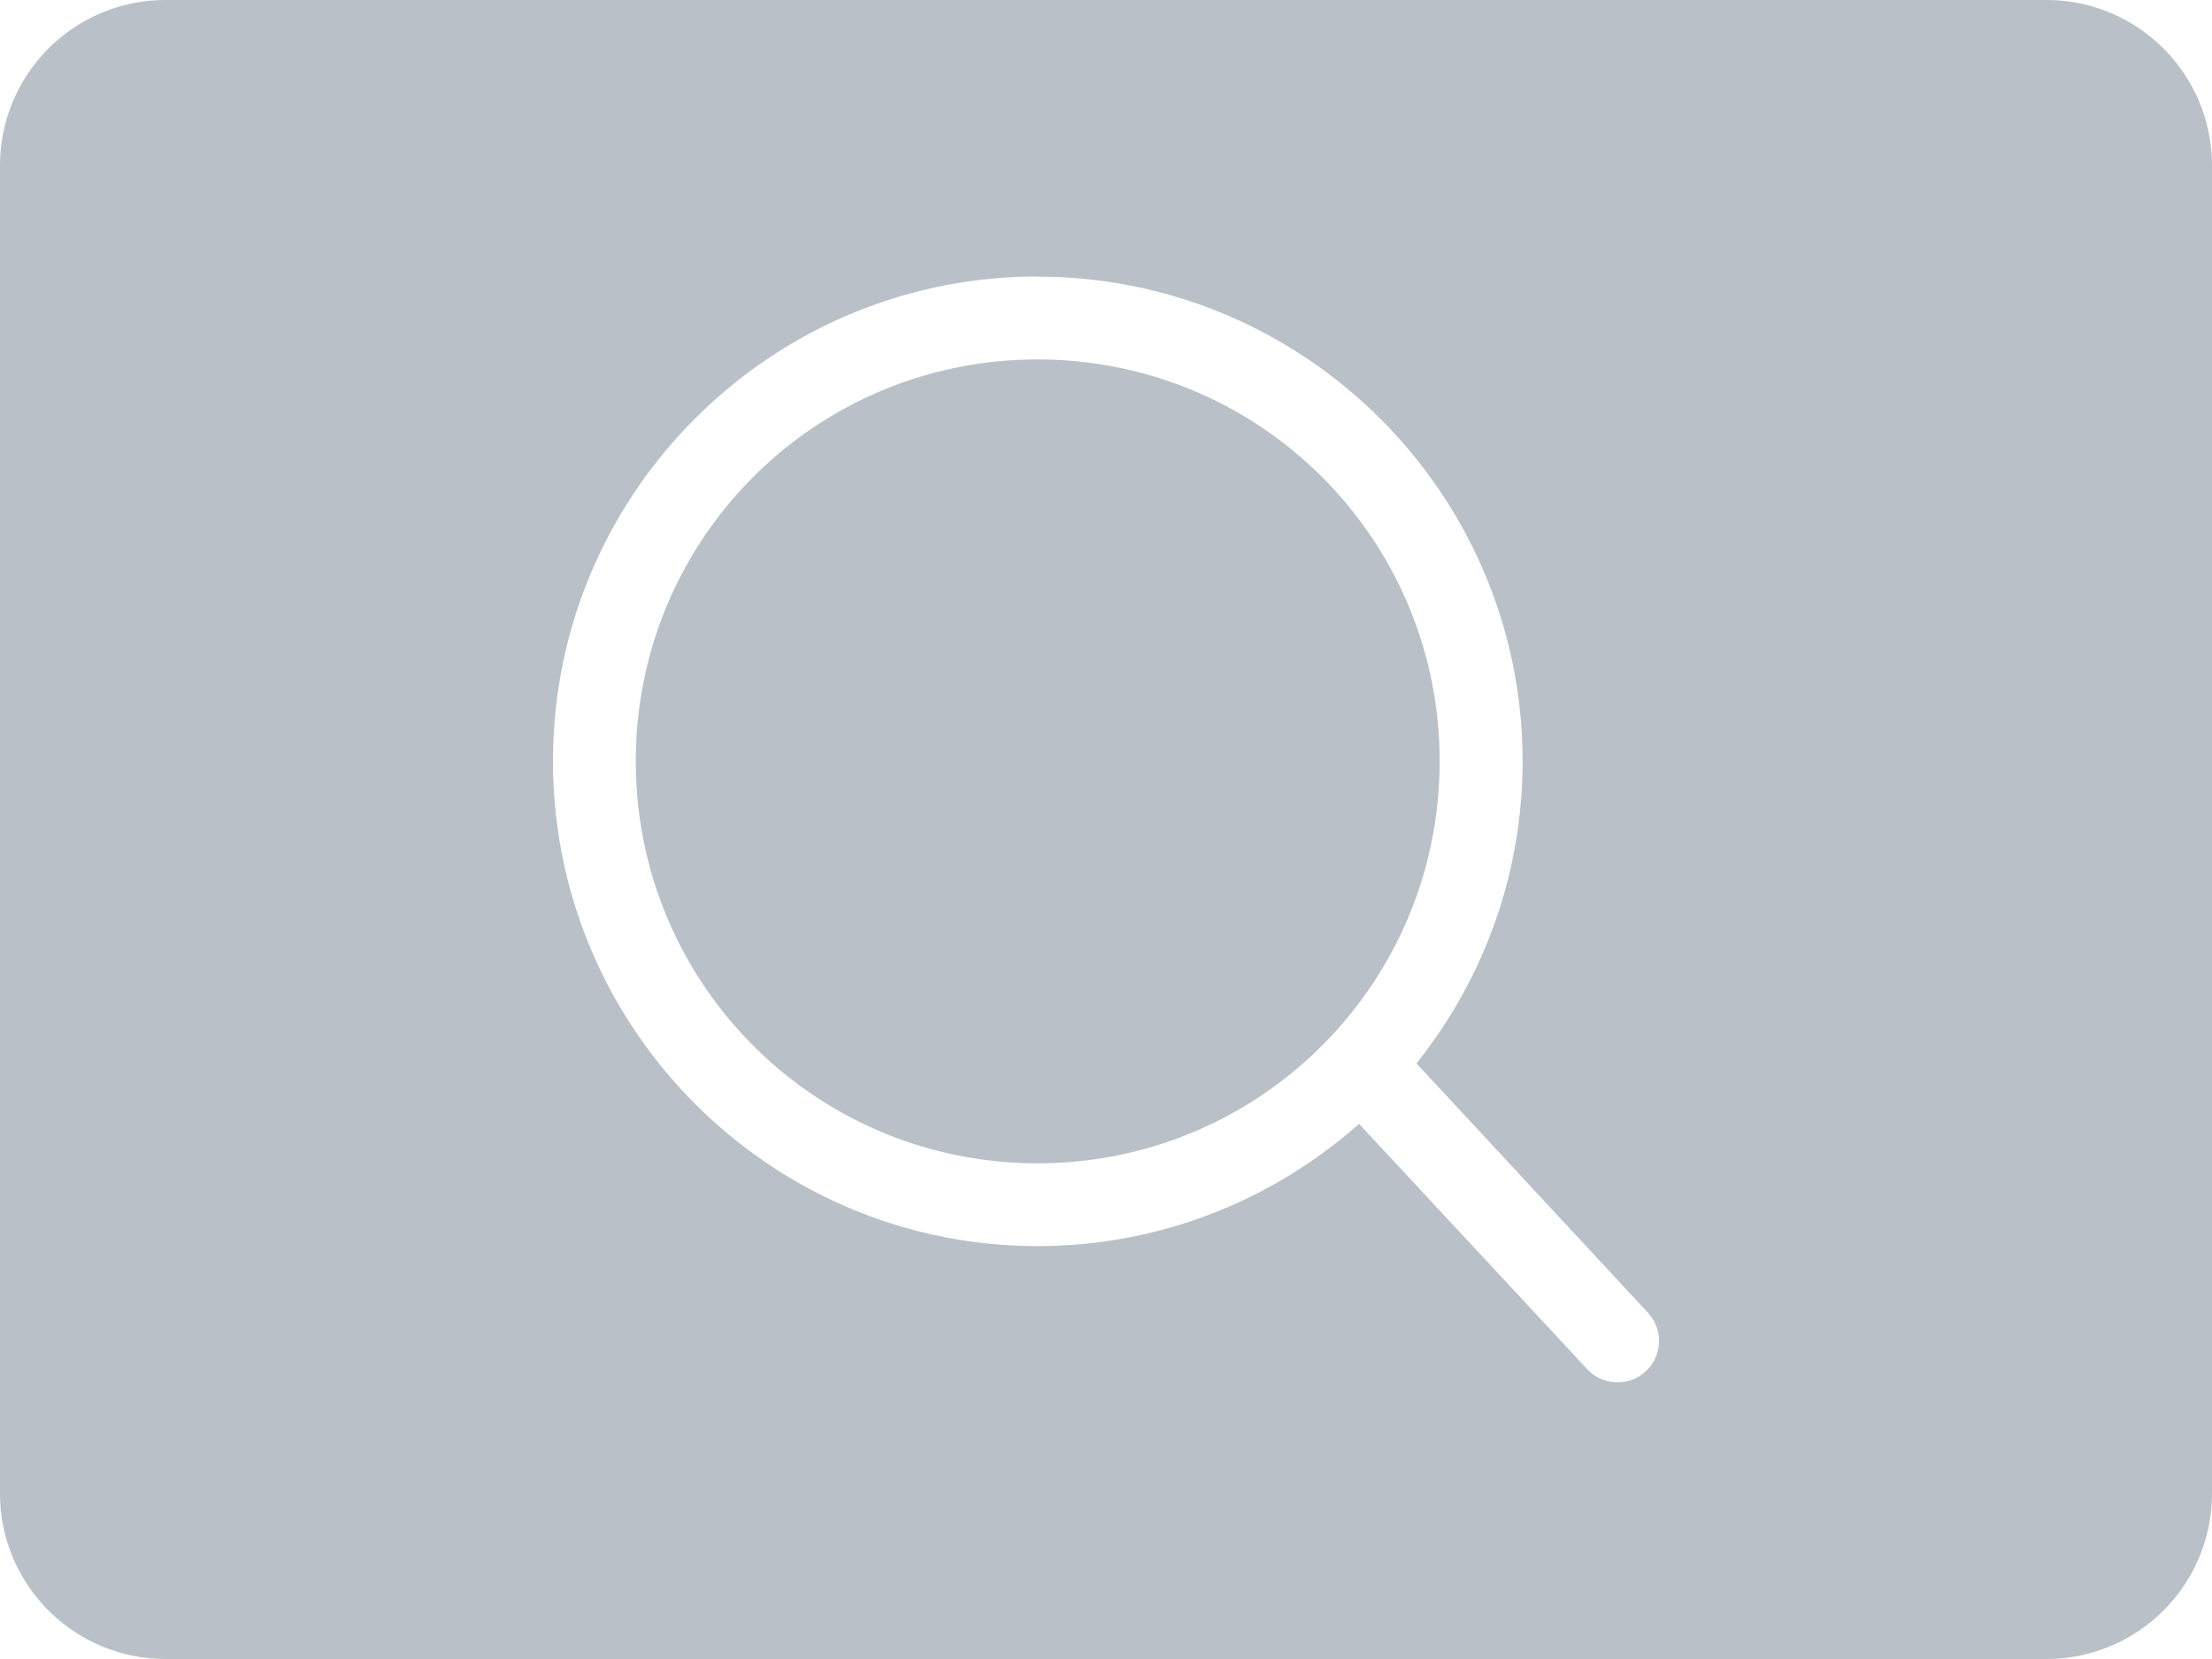 <?xml version="1.0" encoding="UTF-8" standalone="no"?>
<!-- Created with Inkscape (http://www.inkscape.org/) -->

<svg
   width="52.4"
   height="39.3"
   viewBox="0 0 13.864 10.398"
   version="1.1"
   id="svg847"
   inkscape:version="1.2.1 (9c6d41e410, 2022-07-14)"
   sodipodi:docname="search-n.svg"
   xmlns:inkscape="http://www.inkscape.org/namespaces/inkscape"
   xmlns:sodipodi="http://sodipodi.sourceforge.net/DTD/sodipodi-0.dtd"
   xmlns="http://www.w3.org/2000/svg"
   xmlns:svg="http://www.w3.org/2000/svg">
  <sodipodi:namedview
     id="namedview849"
     pagecolor="#ffffff"
     bordercolor="#000000"
     borderopacity="0.25"
     inkscape:showpageshadow="2"
     inkscape:pageopacity="0.0"
     inkscape:pagecheckerboard="0"
     inkscape:deskcolor="#d1d1d1"
     inkscape:document-units="mm"
     showgrid="false"
     inkscape:zoom="2.8649832"
     inkscape:cx="-98.080854"
     inkscape:cy="127.92396"
     inkscape:window-width="1920"
     inkscape:window-height="991"
     inkscape:window-x="-9"
     inkscape:window-y="-9"
     inkscape:window-maximized="1"
     inkscape:current-layer="layer1" />
  <defs
     id="defs844" />
  <g
     inkscape:label="Warstwa 1"
     inkscape:groupmode="layer"
     id="layer1">
    <g
       id="path14308" />
    <path
       id="rect3938"
       style="opacity:1;fill:#b9c0c8;fill-opacity:1;stroke:none;stroke-width:0.053;stroke-linejoin:round"
       d="M 1.04,0 C 0.464,0 0,0.464 0,1.04 V 9.358 C 0,9.934 0.464,10.398 1.04,10.398 H 12.824 c 0.576,0 1.04,-0.464 1.04,-1.04 V 1.04 C 13.864,0.464 13.4,0 12.824,0 Z m 5.463,1.734 c 1.675,0 3.04,1.362 3.04,3.037 0,0.716 -0.25,1.374 -0.665,1.894 L 10.328,8.227 A 0.26,0.26 0 0 1 10.315,8.595 0.26,0.26 0 0 1 9.947,8.58 L 8.518,7.044 c -0.537,0.476 -1.243,0.766 -2.015,0.766 -1.675,0 -3.037,-1.364 -3.037,-3.04 0,-1.675 1.362,-3.037 3.037,-3.037 z m 0,0.519 c -1.394,0 -2.518,1.124 -2.518,2.518 0,1.394 1.124,2.52 2.518,2.52 1.394,0 2.52,-1.126 2.52,-2.52 0,-1.394 -1.126,-2.518 -2.52,-2.518 z" />
  </g>
</svg>
